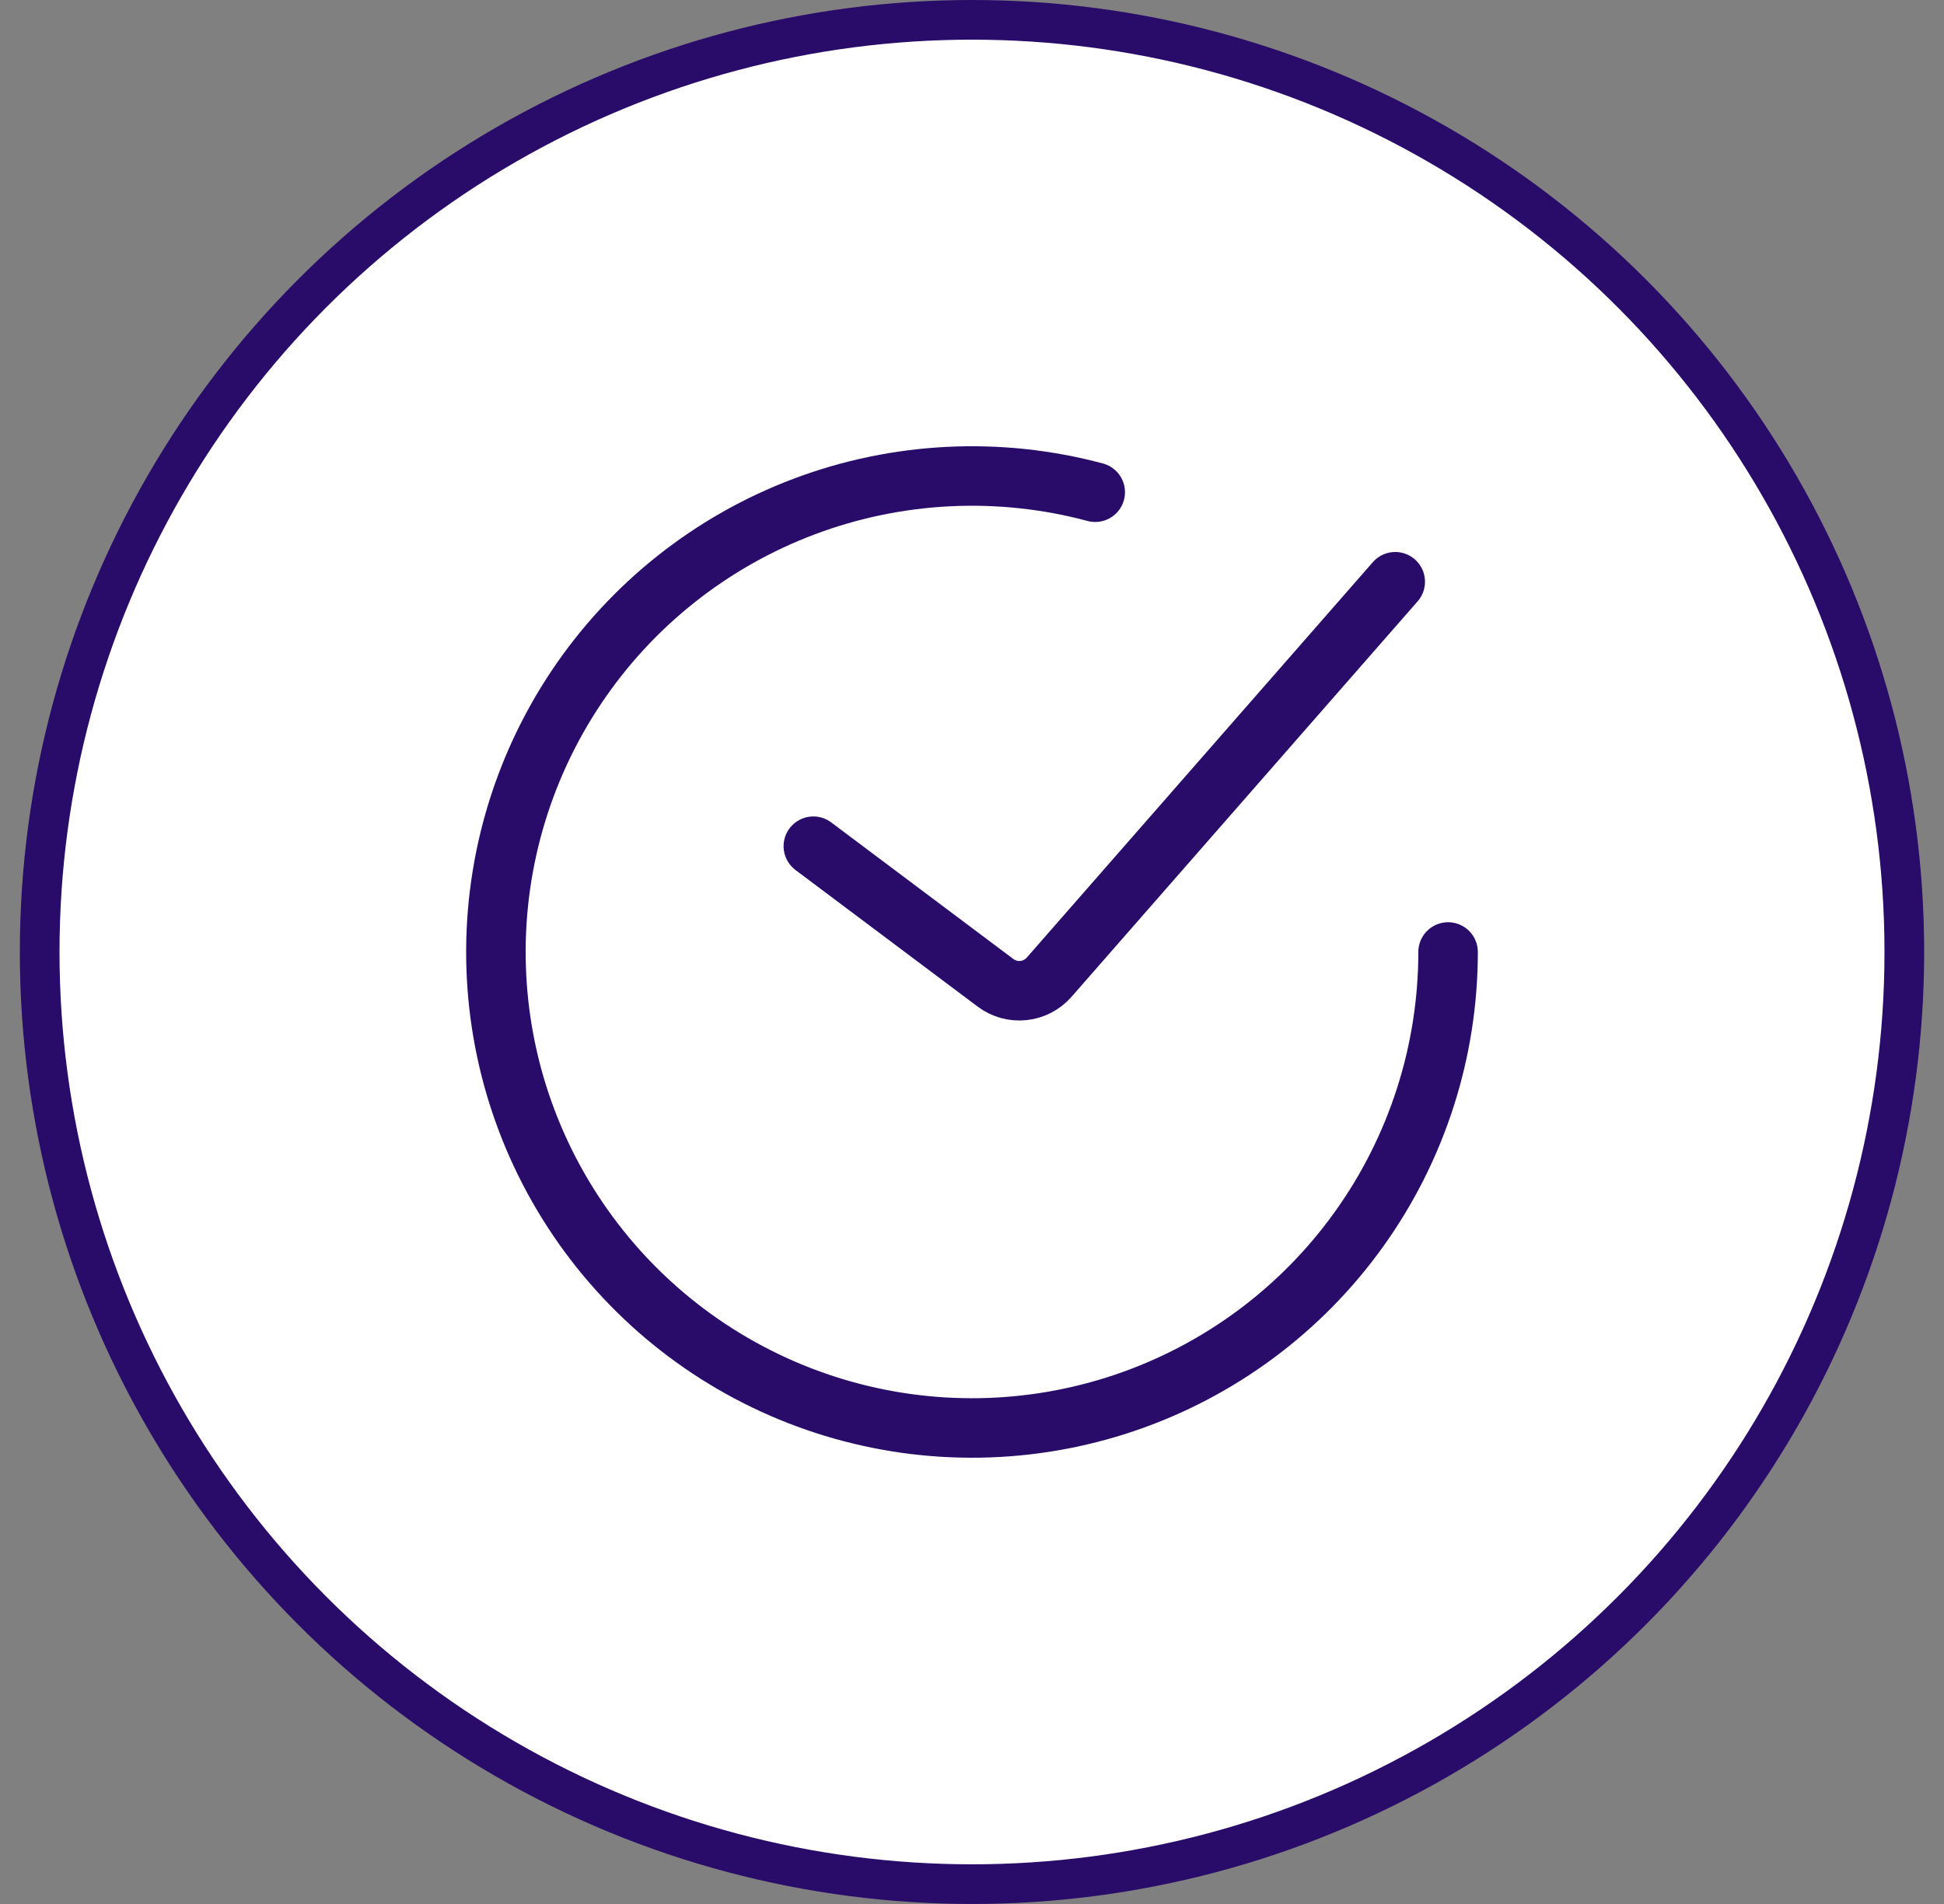 <svg width="49" height="48" viewBox="0 0 49 48" fill="none" xmlns="http://www.w3.org/2000/svg">
<rect x="0" y="0" width="49" height="48" fill="#808080" stroke="none"/>
<circle cx="24.5" cy="24" r="23.5" fill="white" stroke="#290B6A"/>
<path d="M20.501 21.333L25.093 24.777C25.511 25.091 26.101 25.029 26.445 24.635L35.168 14.666" stroke="#290B6A" stroke-width="1.5" stroke-linecap="round"/>
<path d="M36.5 24C36.5 26.507 35.715 28.952 34.254 30.99C32.794 33.028 30.732 34.557 28.357 35.363C25.983 36.169 23.416 36.211 21.017 35.483C18.617 34.755 16.506 33.294 14.98 31.305C13.453 29.316 12.588 26.899 12.506 24.393C12.424 21.887 13.129 19.418 14.522 17.333C15.915 15.248 17.926 13.652 20.273 12.769C22.62 11.886 25.184 11.76 27.606 12.409" stroke="#290B6A" stroke-width="1.5" stroke-linecap="round"/>
</svg>

